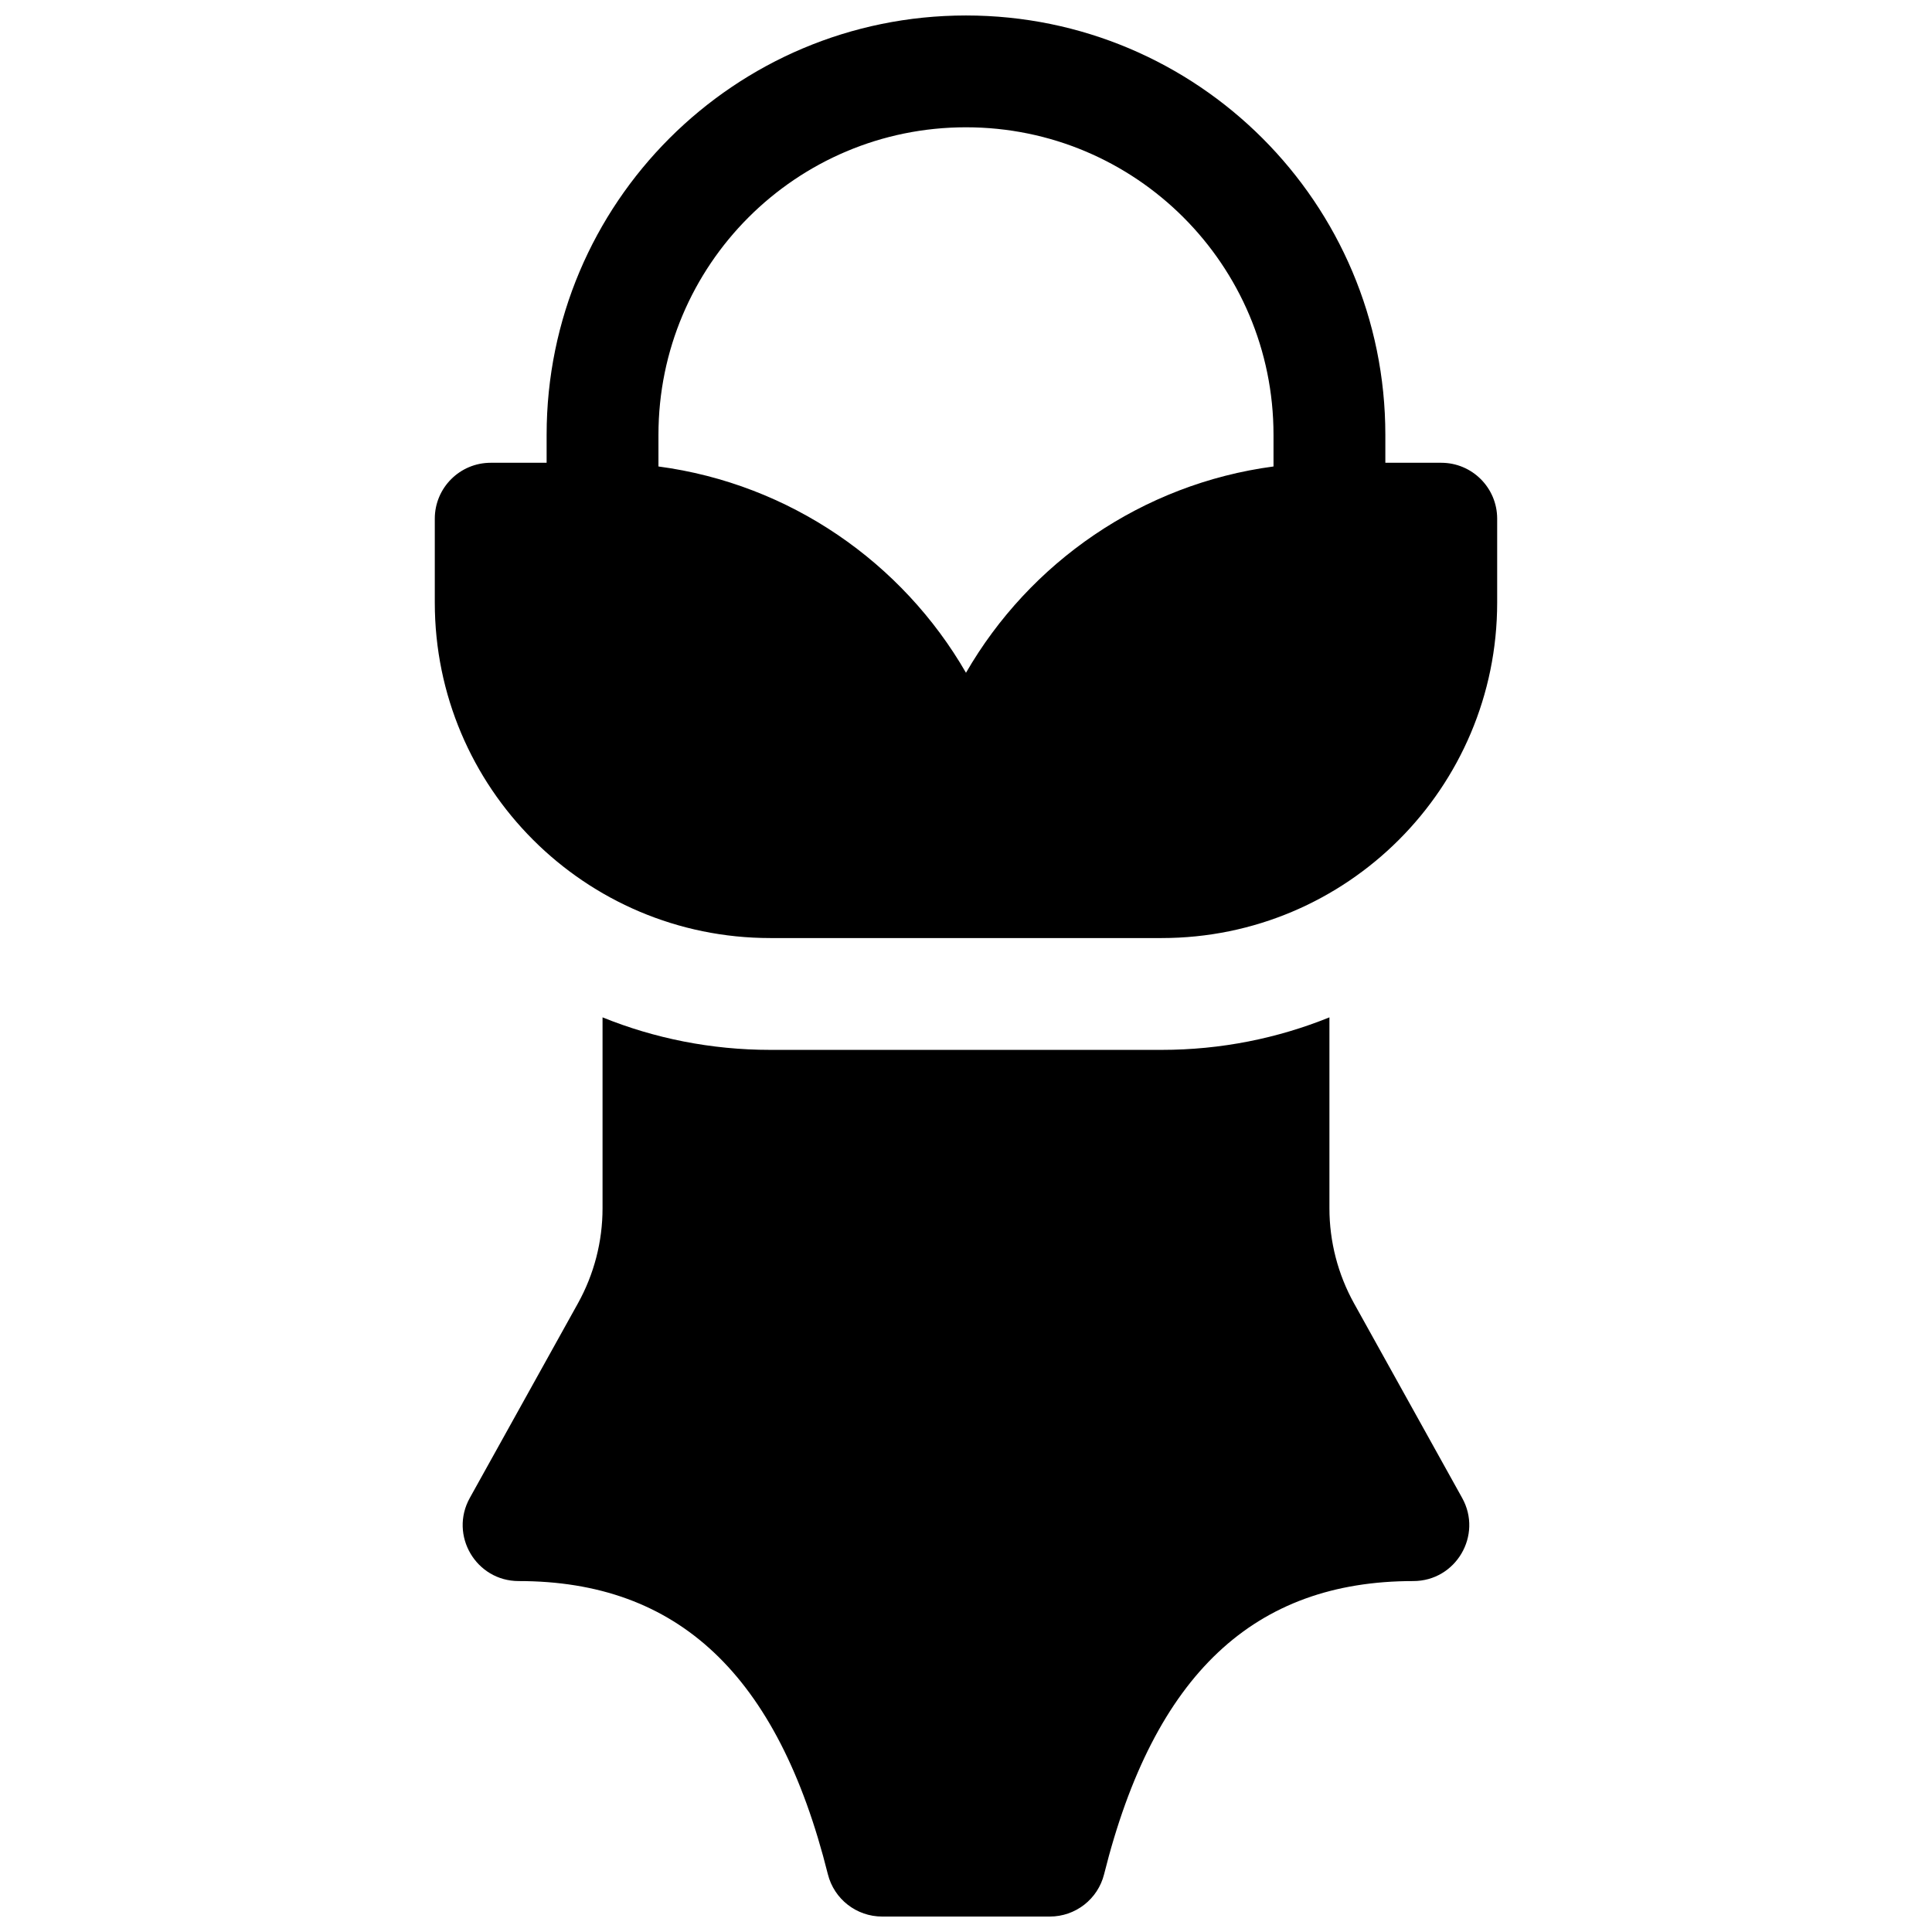 <?xml version="1.0" encoding="UTF-8"?>
<!-- Uploaded to: ICON Repo, www.svgrepo.com, Generator: ICON Repo Mixer Tools -->
<svg width="800px" height="800px" version="1.1" viewBox="144 144 512 512" xmlns="http://www.w3.org/2000/svg">
 <defs>
  <clipPath id="a">
   <path d="m259 148.09h282v503.81h-282z"/>
  </clipPath>
 </defs>
 <g clip-path="url(#a)">
  <path d="m511.13 266.64h14.816c8.184 0 14.82 6.633 14.82 14.82v22.227c0 49.102-39.805 88.906-88.91 88.906h-103.72c-49.102 0-88.91-39.805-88.91-88.906v-22.227c0-8.188 6.637-14.82 14.82-14.82h14.816v-7.41c0-61.375 49.758-111.13 111.14-111.13 61.375 0 111.13 49.758 111.13 111.13zm-29.637 0.98v-8.391c0-45.008-36.488-81.496-81.496-81.496-45.012 0-81.5 36.488-81.5 81.496v8.391c34.875 4.644 64.637 25.469 81.5 54.672 16.859-29.203 46.621-50.027 81.496-54.672zm14.82 145.99v50.609c0 8.812 2.246 17.48 6.523 25.188l28.656 51.574c5.484 9.879-1.656 22.016-12.953 22.016-42.039 0-68.664 24.578-81.941 77.684-1.648 6.598-7.578 11.223-14.375 11.223h-44.453c-6.801 0-12.727-4.625-14.379-11.223-13.273-53.105-39.902-77.684-81.938-77.684-11.301 0-18.441-12.137-12.957-22.016l28.656-51.574c4.281-7.707 6.527-16.375 6.527-25.188v-50.609c13.727 5.555 28.73 8.617 44.453 8.617h103.72c15.723 0 30.727-3.062 44.457-8.617z"/>
 </g>
</svg>